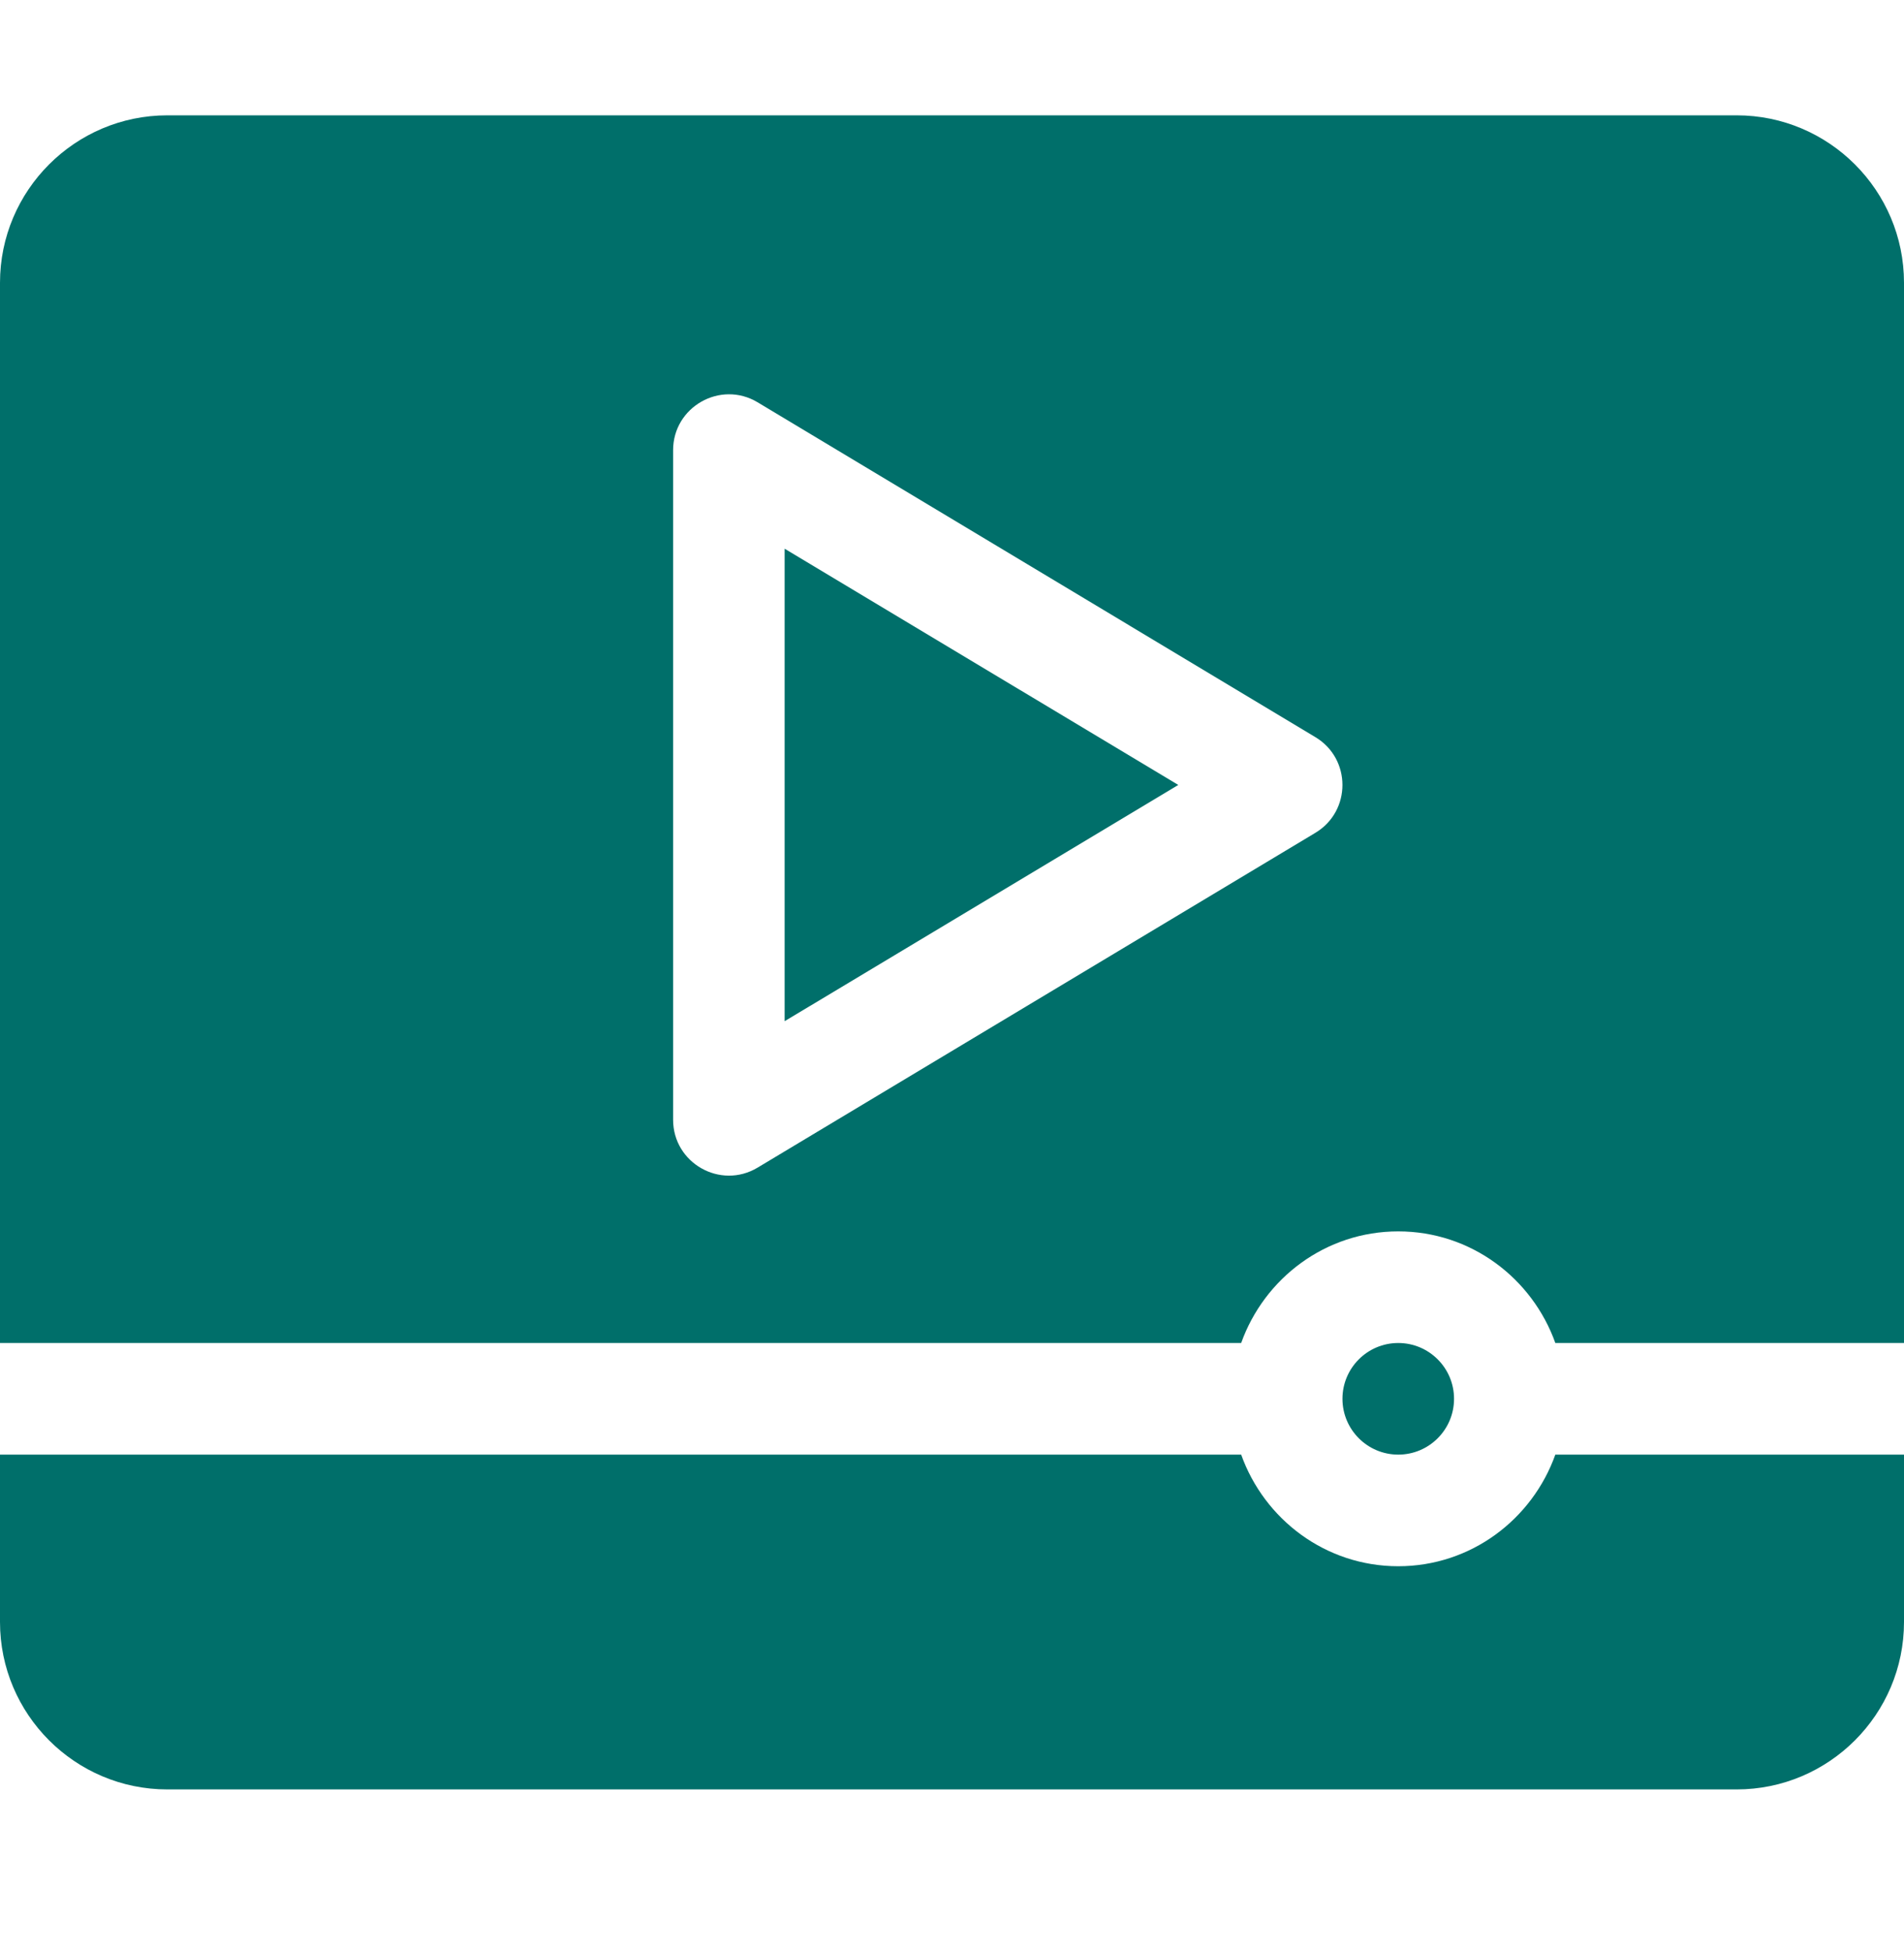 <svg width="40" height="41" viewBox="0 0 40 41" fill="none" xmlns="http://www.w3.org/2000/svg">
<g clip-path="url(#clip0_4265_46)">
<path d="M36.484 2.422H3.516C1.577 2.422 0 3.999 0 5.938V28.203H26.075C26.561 26.842 27.849 25.859 29.375 25.859C30.901 25.859 32.189 26.842 32.675 28.203H40V5.938C40 3.999 38.423 2.422 36.484 2.422ZM27.634 17.489L15.916 24.52C15.133 24.989 14.141 24.423 14.141 23.516V9.453C14.141 8.546 15.134 7.98 15.916 8.448L27.634 15.48C28.392 15.935 28.392 17.034 27.634 17.489Z" fill="#006F6A"/>
<path d="M16.484 11.523V21.445L24.754 16.484L16.484 11.523Z" fill="#006F6A"/>
<path d="M29.375 28.203C28.728 28.203 28.203 28.728 28.203 29.375C28.203 30.022 28.728 30.547 29.375 30.547C30.022 30.547 30.547 30.022 30.547 29.375C30.547 28.728 30.022 28.203 29.375 28.203Z" fill="#006F6A"/>
<path d="M32.675 30.547C32.189 31.908 30.901 32.891 29.375 32.891C27.849 32.891 26.561 31.908 26.075 30.547H0V34.062C0 36.001 1.577 37.578 3.516 37.578H36.484C38.423 37.578 40 36.001 40 34.062V30.547H32.675Z" fill="#006F6A"/>
</g>
<defs>
<clipPath id="clip0_4265_46">
<rect width="40" height="40" fill="white" transform="translate(0 0.289)"/>
</clipPath>
</defs>
</svg>
